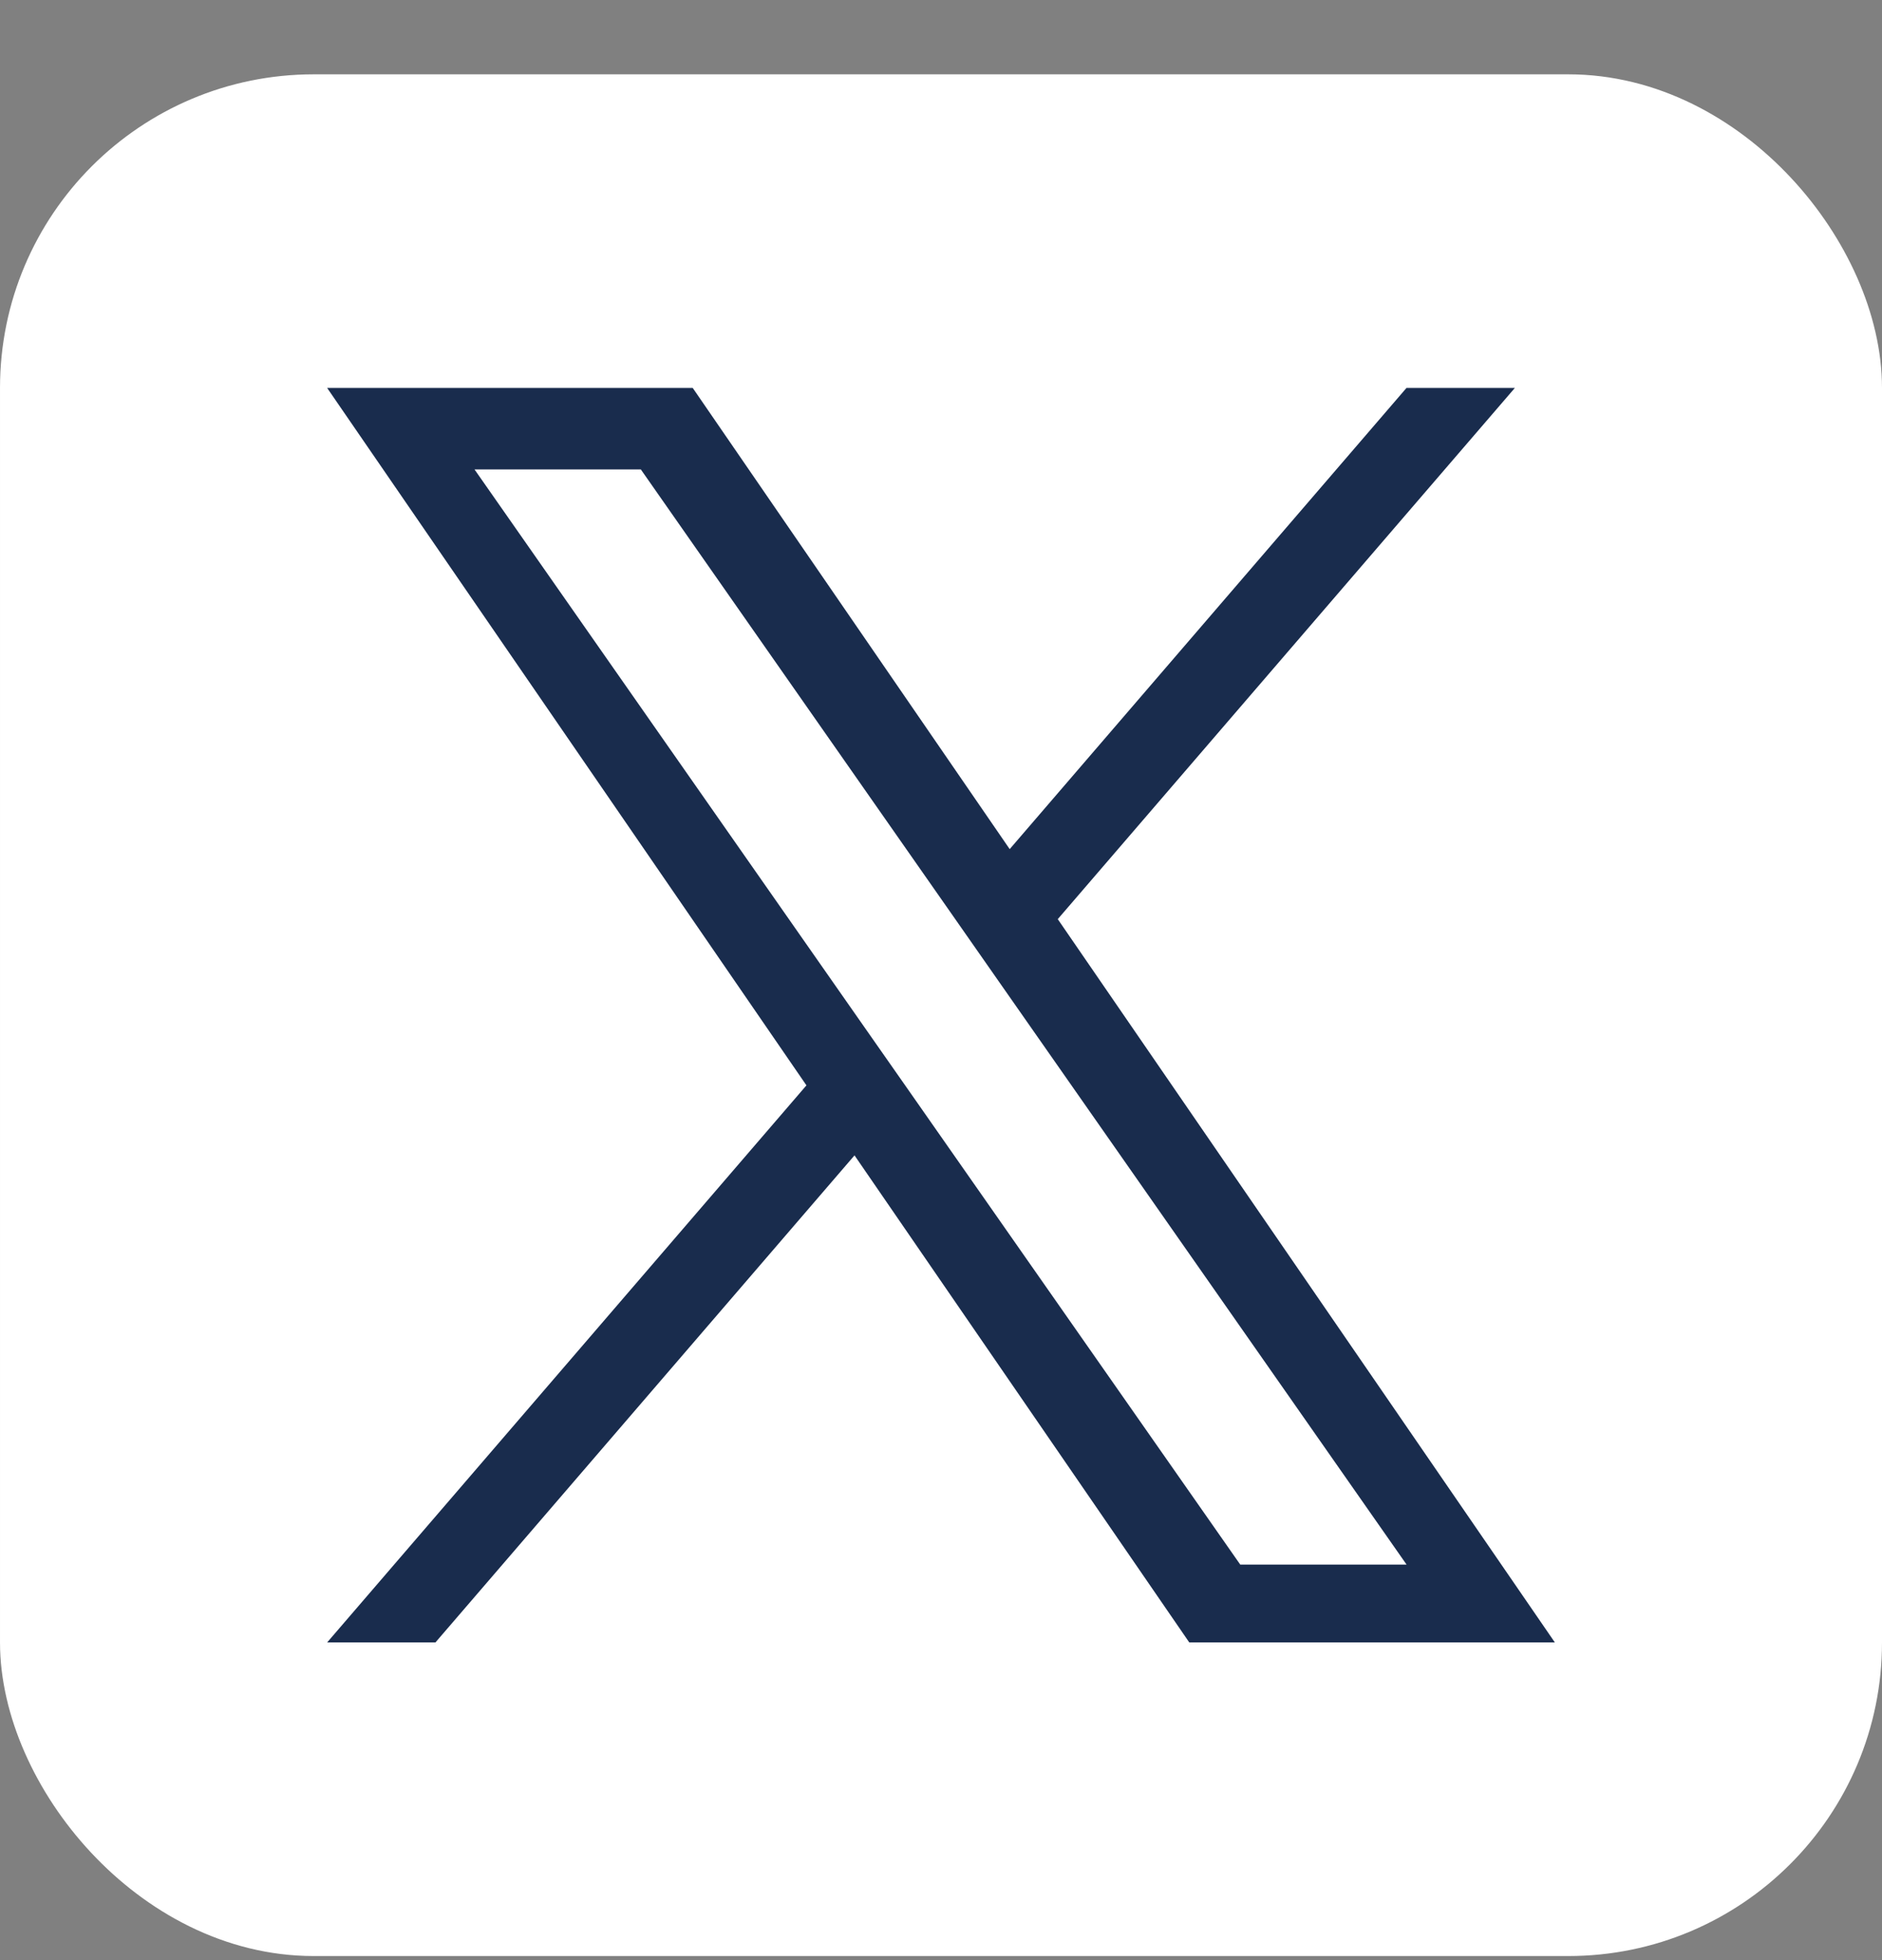 <svg width="24" height="25" viewBox="0 0 24 25" fill="none" xmlns="http://www.w3.org/2000/svg">
<rect x="0" y="0" width="24" height="25" fill="#808080" stroke="none"/>
<rect x="0.5" y="1.448" width="23" height="23" rx="3.5" fill="white"/>
<rect x="0.5" y="1.448" width="23" height="23" rx="3.5" stroke="white"/>
<g clip-path="url(#clip0_1501_1453)">
<path d="M13.489 11.723L19.318 4.948H17.936L12.876 10.83L8.834 4.948H4.172L10.284 13.843L4.172 20.948H5.553L10.897 14.736L15.166 20.948H19.828L13.489 11.723H13.489ZM11.598 13.922L10.978 13.036L6.051 5.987H8.172L12.149 11.676L12.768 12.562L17.937 19.955H15.816L11.598 13.922V13.922Z" fill="#192C4D"/>
</g>
<defs>
<clipPath id="clip0_1501_1453">
<rect width="16" height="16" fill="white" transform="translate(4 4.948)"/>
</clipPath>
</defs>
</svg>
